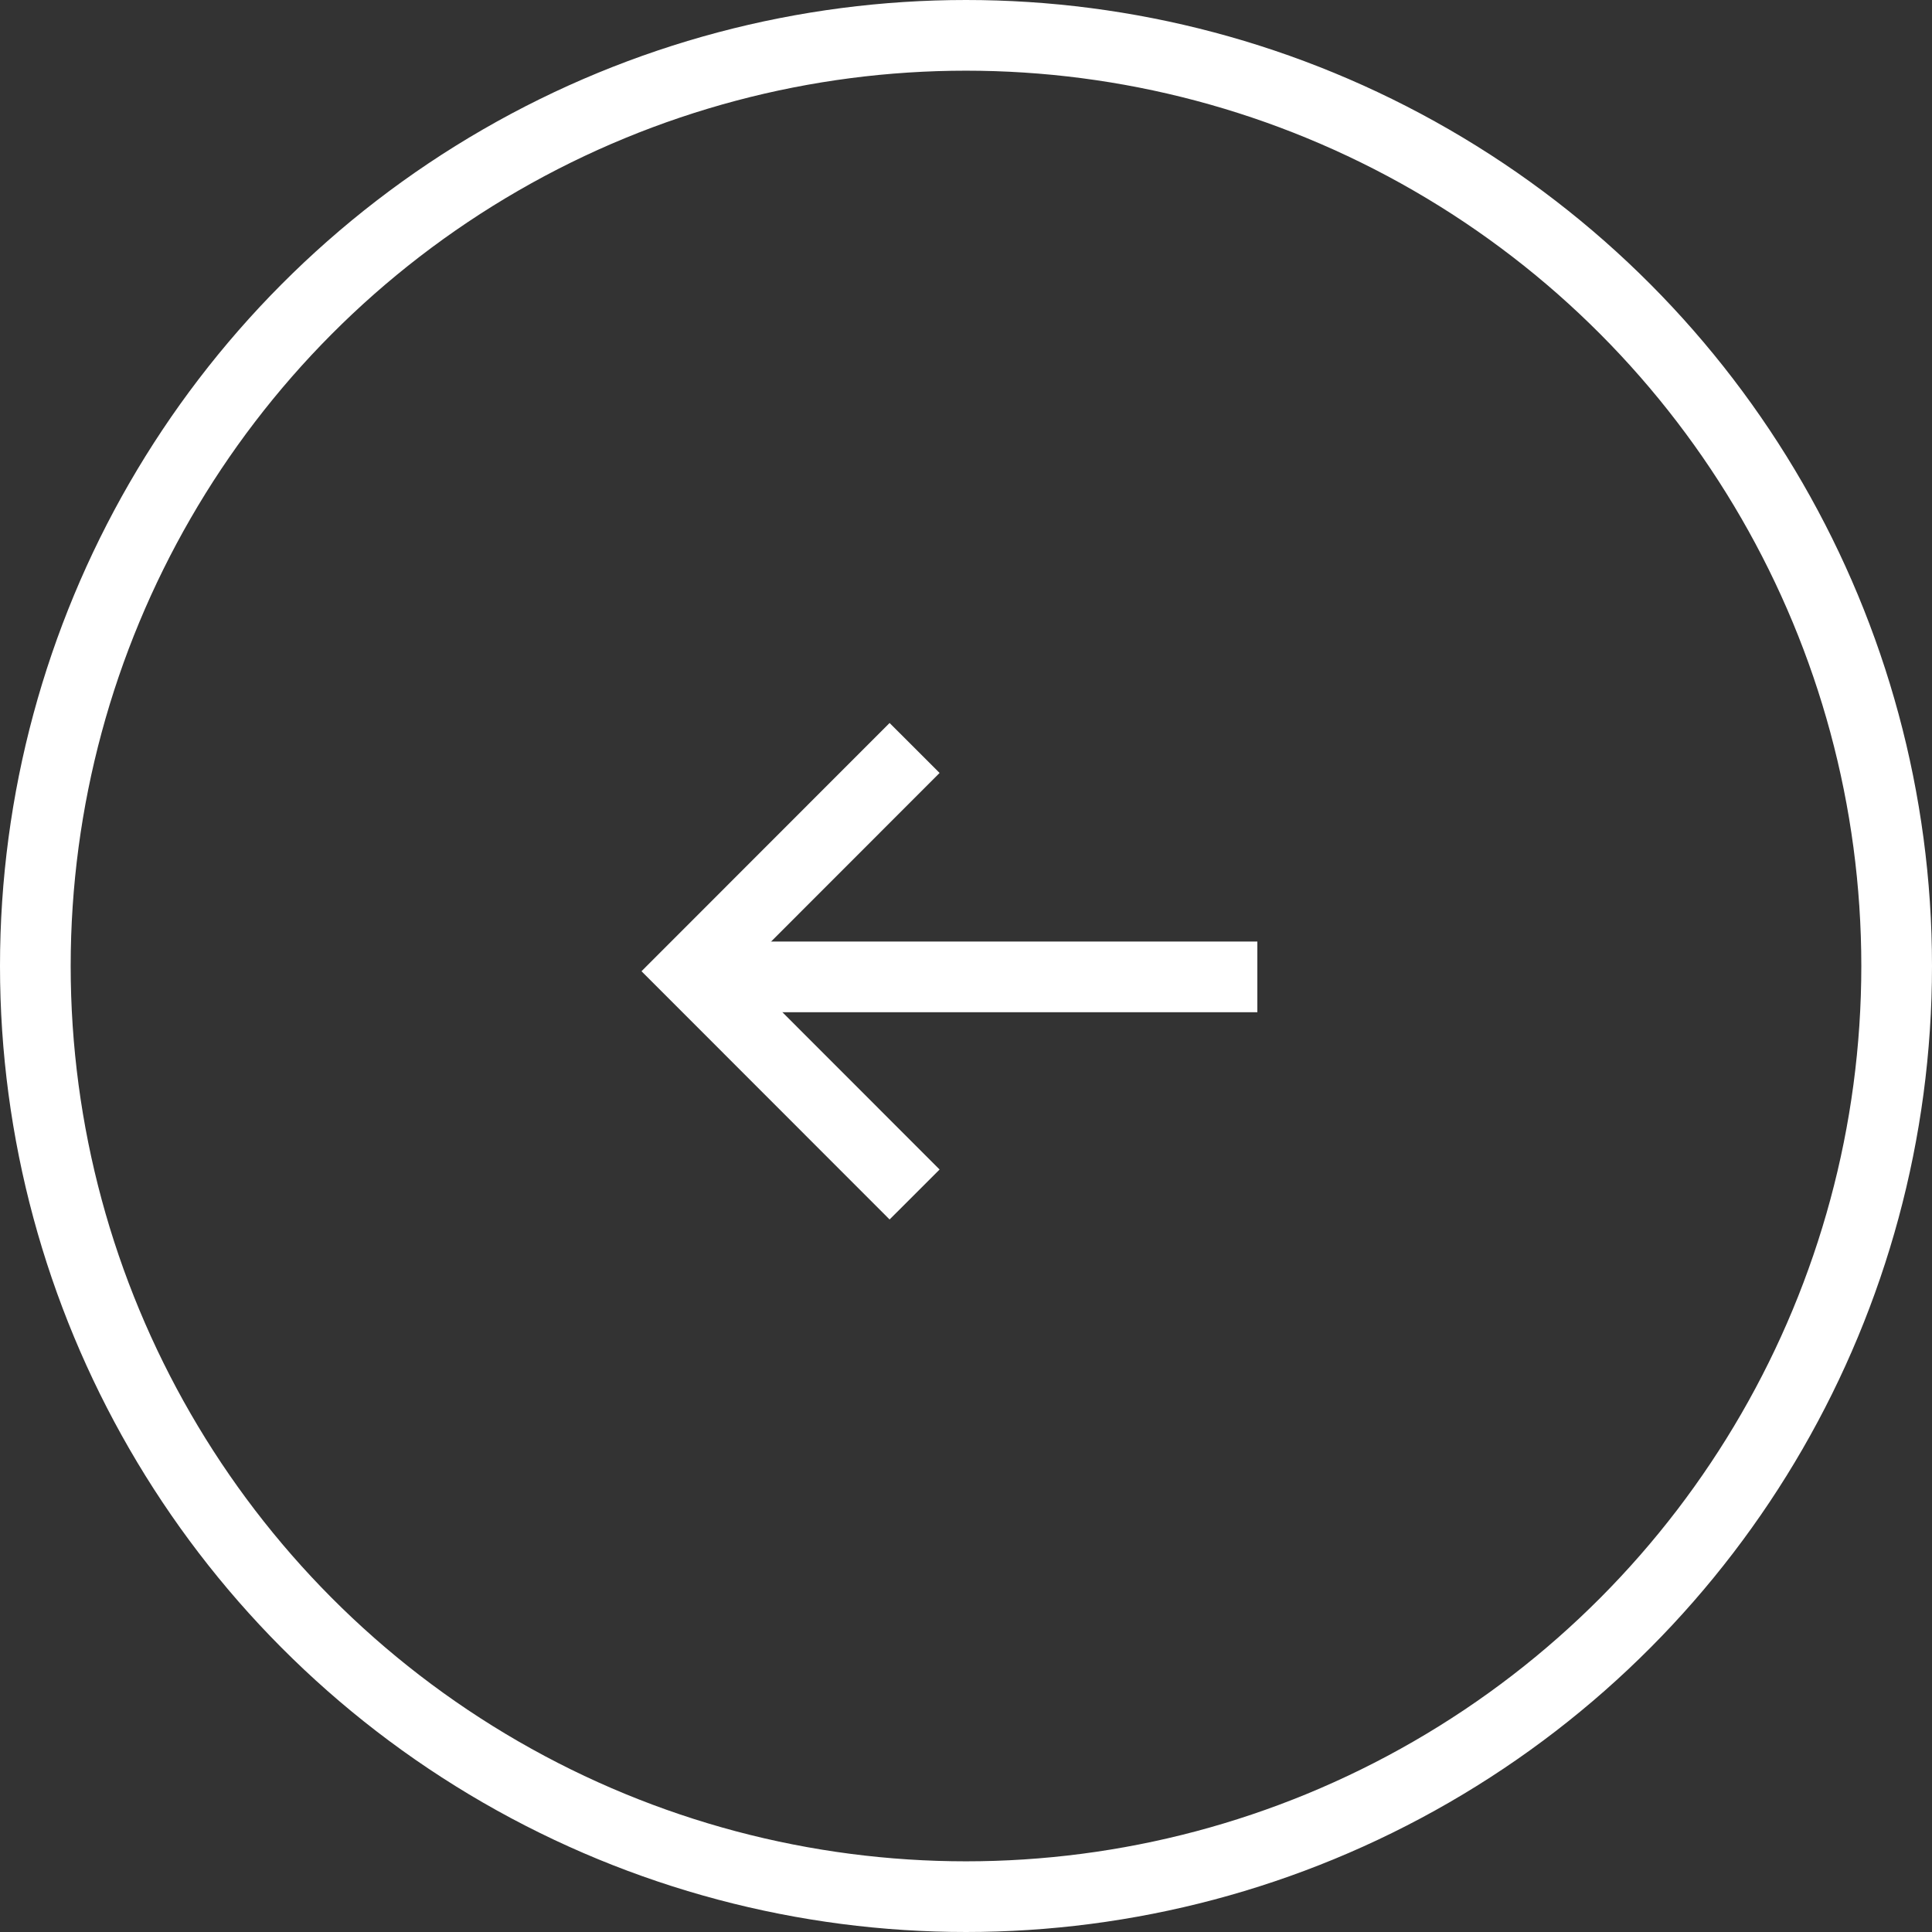 <svg id="Group_35" data-name="Group 35" xmlns="http://www.w3.org/2000/svg" width="41" height="41" viewBox="0 0 41 41">
  <rect x="0" y="0" width="41" height="41" fill="#333333" stroke="none"/>
  <g id="Group_22" data-name="Group 22" transform="translate(14.674 15.873)">
    <path id="Path_25" data-name="Path 25" d="M8263.229,615.943l-4.735,4.738,4.735,4.738" transform="translate(-8258.494 -615.943)" fill="none" stroke="#fff" stroke-width="1.5"/>
    <line id="Line_3" data-name="Line 3" x2="12.005" transform="translate(0.004 4.858)" fill="none" stroke="#fff" stroke-width="1.5"/>
  </g>
  <g id="Ellipse_3" data-name="Ellipse 3" transform="translate(0 0)" fill="none" stroke="#fff" stroke-width="1.5">
    <circle cx="20.5" cy="20.5" r="20.5" stroke="none"/>
    <circle cx="20.5" cy="20.5" r="19.75" fill="none"/>
  </g>
</svg>
